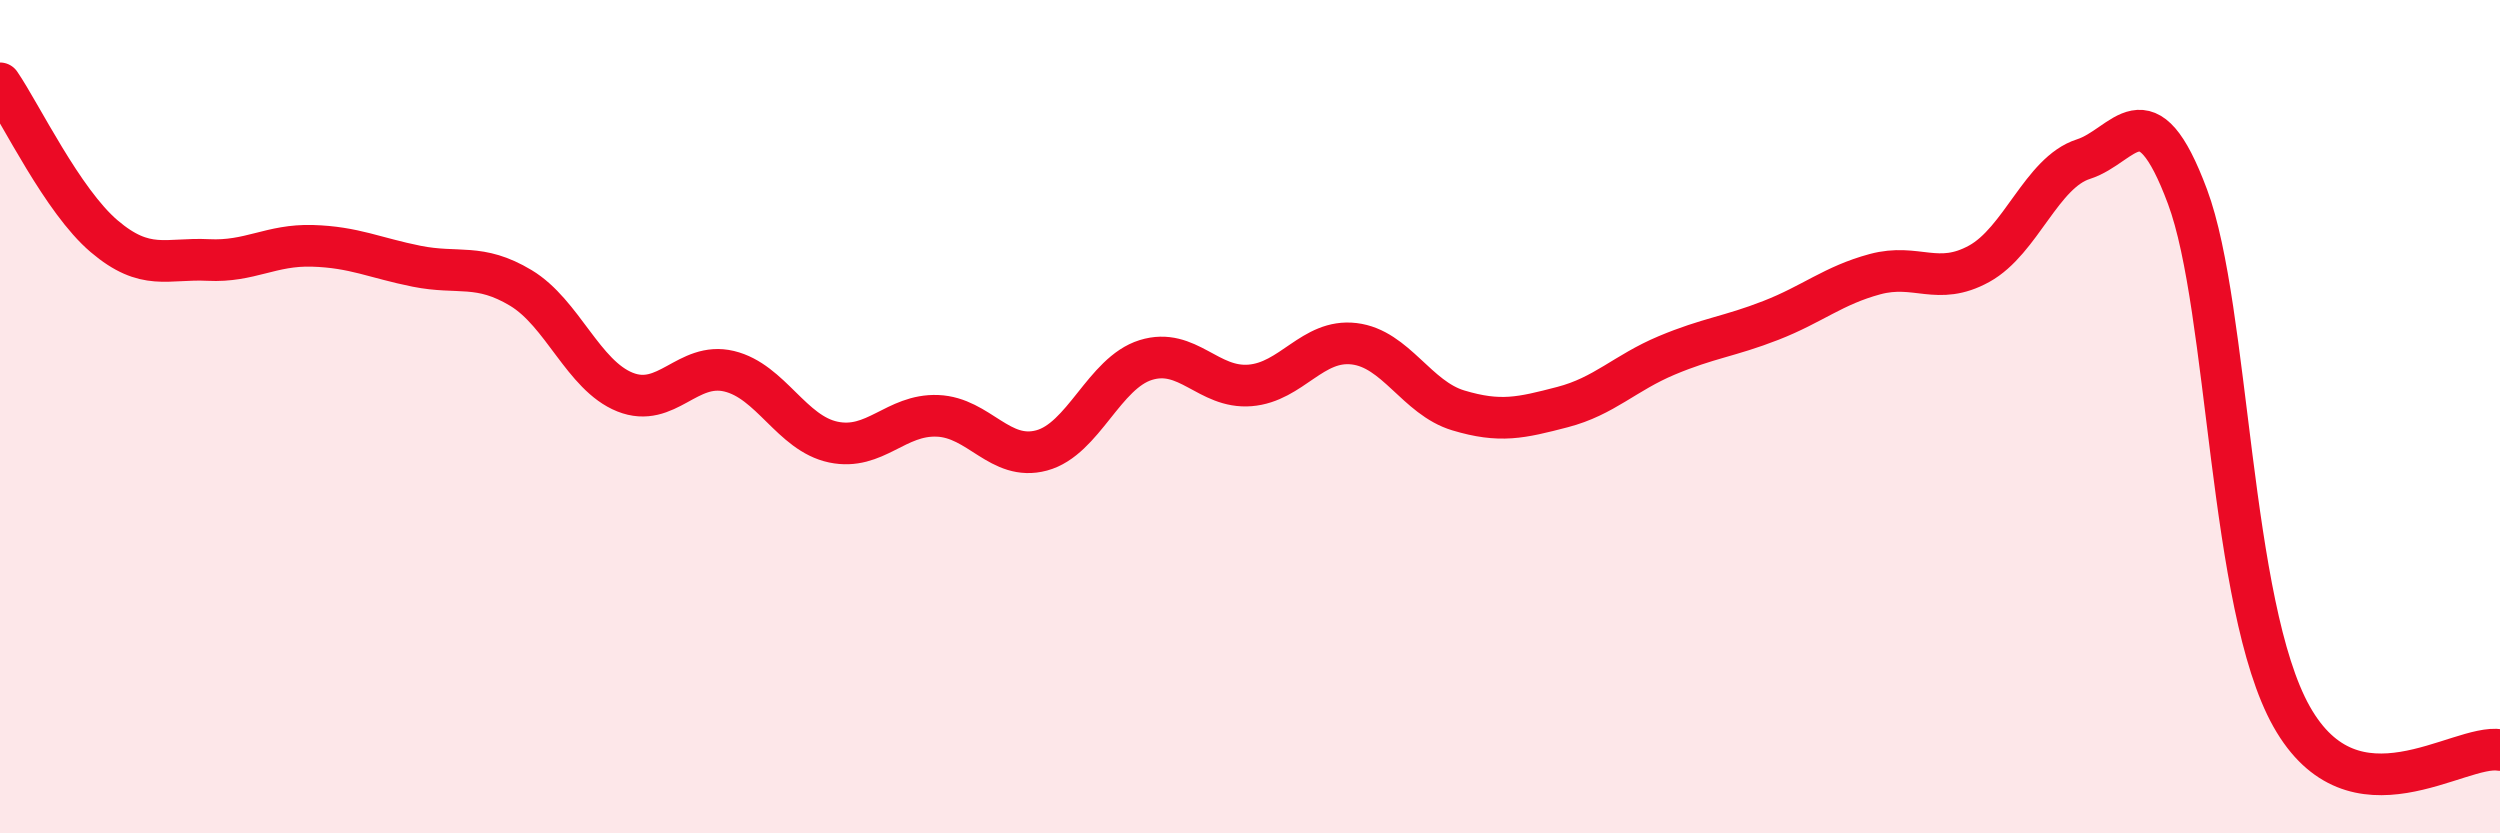 
    <svg width="60" height="20" viewBox="0 0 60 20" xmlns="http://www.w3.org/2000/svg">
      <path
        d="M 0,2 C 0.5,2.73 1.5,4.82 2.5,5.67 C 3.5,6.52 4,6.19 5,6.24 C 6,6.29 6.5,5.87 7.5,5.9 C 8.5,5.93 9,6.19 10,6.39 C 11,6.59 11.5,6.31 12.5,6.91 C 13.5,7.51 14,9.01 15,9.41 C 16,9.81 16.5,8.67 17.5,8.91 C 18.5,9.15 19,10.4 20,10.61 C 21,10.82 21.5,9.94 22.5,9.98 C 23.5,10.02 24,11.08 25,10.81 C 26,10.54 26.5,8.95 27.5,8.64 C 28.5,8.33 29,9.33 30,9.25 C 31,9.17 31.5,8.13 32.5,8.25 C 33.5,8.37 34,9.55 35,9.85 C 36,10.15 36.5,10.03 37.5,9.77 C 38.5,9.51 39,8.95 40,8.53 C 41,8.11 41.5,8.08 42.5,7.69 C 43.5,7.3 44,6.85 45,6.58 C 46,6.31 46.5,6.88 47.5,6.33 C 48.5,5.78 49,4.14 50,3.82 C 51,3.5 51.5,2.04 52.5,4.72 C 53.5,7.4 53.5,14.54 55,17.2 C 56.5,19.86 59,17.84 60,18L60 20L0 20Z"
        fill="#EB0A25"
        opacity="0.1"
        stroke-linecap="round"
        stroke-linejoin="round"
      />
      <path
        d="M 0,2 C 0.5,2.73 1.5,4.82 2.5,5.67 C 3.5,6.52 4,6.19 5,6.24 C 6,6.29 6.5,5.87 7.5,5.9 C 8.5,5.93 9,6.19 10,6.39 C 11,6.59 11.5,6.31 12.5,6.91 C 13.5,7.51 14,9.01 15,9.41 C 16,9.81 16.5,8.67 17.5,8.91 C 18.5,9.15 19,10.4 20,10.61 C 21,10.82 21.5,9.94 22.5,9.98 C 23.5,10.02 24,11.08 25,10.81 C 26,10.54 26.5,8.95 27.5,8.64 C 28.5,8.33 29,9.33 30,9.25 C 31,9.17 31.5,8.13 32.5,8.25 C 33.5,8.37 34,9.55 35,9.85 C 36,10.15 36.5,10.03 37.5,9.77 C 38.5,9.51 39,8.95 40,8.53 C 41,8.11 41.5,8.08 42.5,7.69 C 43.5,7.3 44,6.85 45,6.58 C 46,6.31 46.5,6.88 47.5,6.33 C 48.5,5.78 49,4.14 50,3.82 C 51,3.5 51.5,2.04 52.5,4.72 C 53.5,7.4 53.5,14.54 55,17.2 C 56.5,19.86 59,17.84 60,18"
        stroke="#EB0A25"
        stroke-width="1"
        fill="none"
        stroke-linecap="round"
        stroke-linejoin="round"
      />
    </svg>
  
